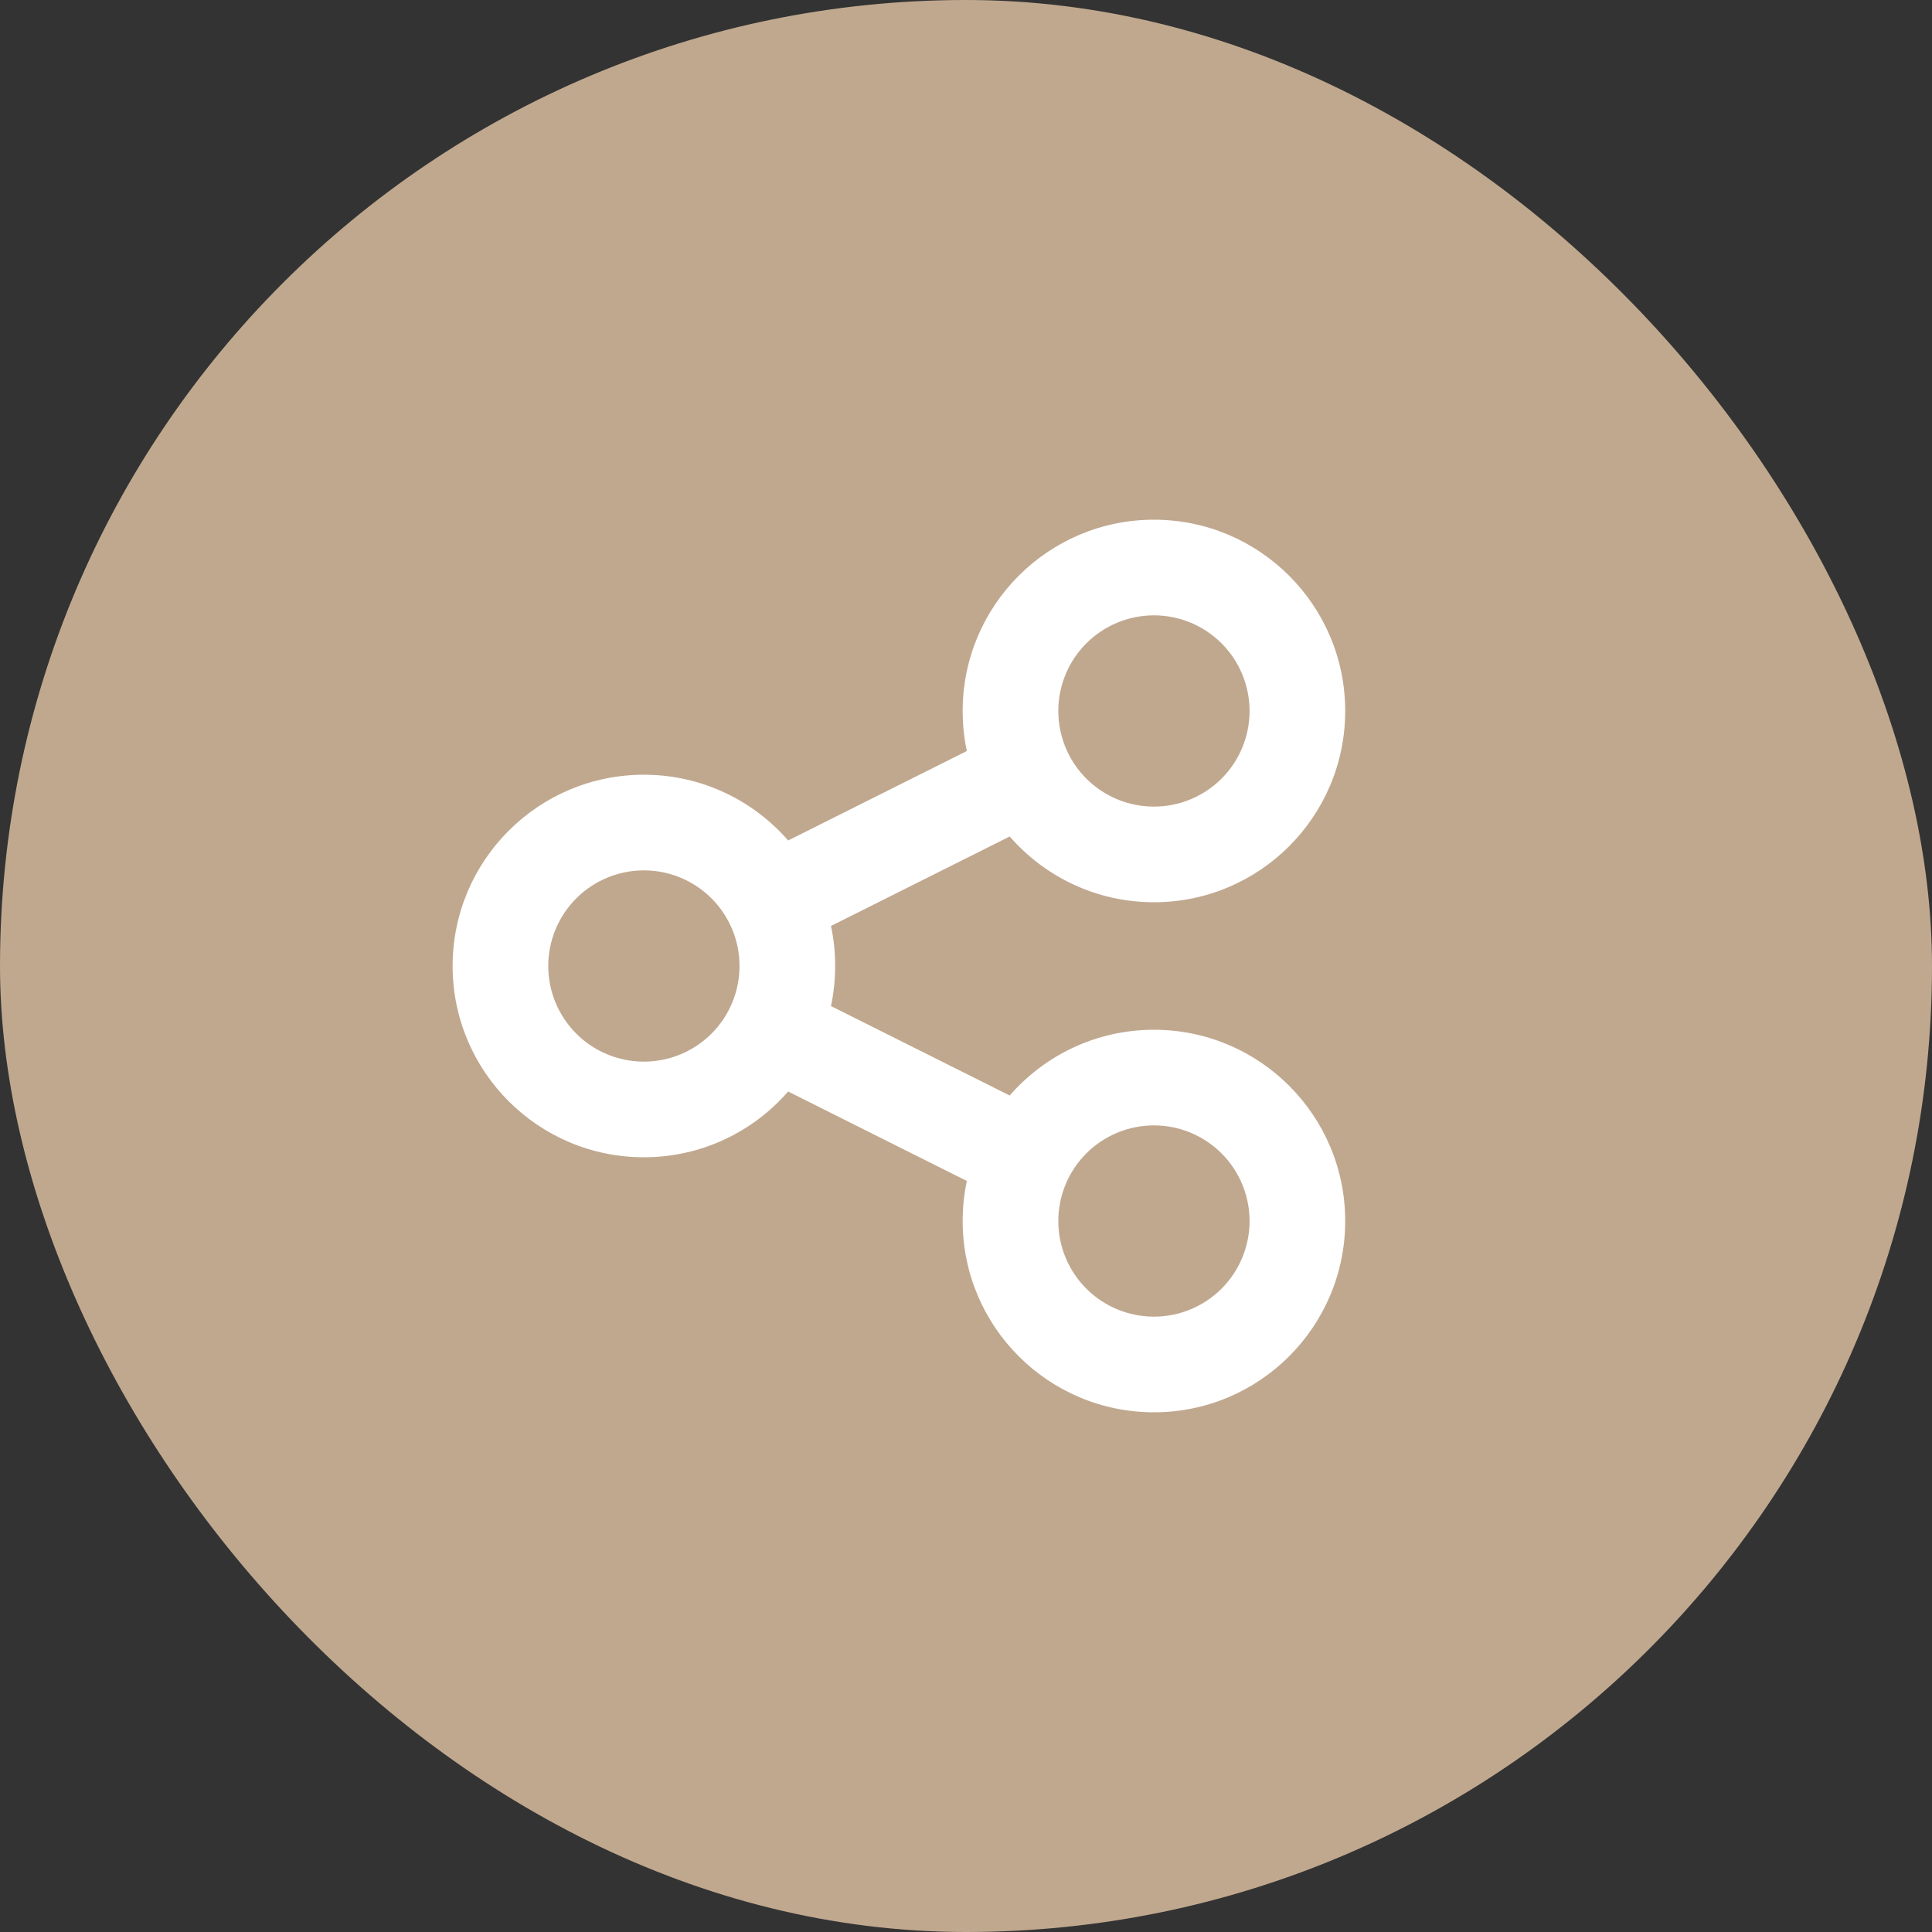 <svg width="120" height="120" viewBox="0 0 120 120" fill="none" xmlns="http://www.w3.org/2000/svg">
<rect x="0" y="0" width="120" height="120" fill="#333333" stroke="none"/>
<rect width="120" height="120" rx="60" fill="#c0a88f"/>
<path d="M83.553 44.16C83.553 50.719 78.232 56.04 71.673 56.04C68.097 56.04 64.892 54.456 62.714 51.956L51.613 57.513C51.787 58.317 51.873 59.146 51.873 60C51.873 60.854 51.787 61.683 51.613 62.488L62.714 68.044C64.892 65.544 68.097 63.96 71.673 63.96C78.232 63.96 83.553 69.281 83.553 75.84C83.553 82.399 78.232 87.72 71.673 87.72C65.115 87.72 59.793 82.399 59.793 75.84C59.793 74.986 59.88 74.157 60.053 73.353L48.953 67.796C46.775 70.296 43.57 71.88 39.993 71.88C33.434 71.88 28.113 66.559 28.113 60C28.113 53.441 33.434 48.12 39.993 48.12C43.57 48.12 46.775 49.704 48.953 52.204L60.053 46.648C59.88 45.843 59.793 45.014 59.793 44.16C59.793 37.602 65.115 32.28 71.673 32.28C78.232 32.28 83.553 37.602 83.553 44.16ZM39.993 65.94C41.569 65.94 43.08 65.314 44.194 64.201C45.307 63.087 45.933 61.576 45.933 60C45.933 58.425 45.307 56.914 44.194 55.8C43.08 54.686 41.569 54.06 39.993 54.06C38.418 54.06 36.907 54.686 35.793 55.8C34.679 56.914 34.053 58.425 34.053 60C34.053 61.576 34.679 63.087 35.793 64.201C36.907 65.314 38.418 65.94 39.993 65.94ZM77.613 44.16C77.613 43.38 77.46 42.608 77.161 41.887C76.863 41.166 76.425 40.512 75.874 39.96C75.322 39.408 74.667 38.971 73.946 38.672C73.226 38.374 72.453 38.22 71.673 38.22C70.893 38.22 70.121 38.374 69.4 38.672C68.68 38.971 68.025 39.408 67.473 39.96C66.921 40.512 66.484 41.166 66.185 41.887C65.887 42.608 65.733 43.38 65.733 44.16C65.733 44.94 65.887 45.713 66.185 46.433C66.484 47.154 66.921 47.809 67.473 48.361C68.025 48.912 68.68 49.35 69.4 49.648C70.121 49.947 70.893 50.1 71.673 50.1C72.453 50.1 73.226 49.947 73.946 49.648C74.667 49.35 75.322 48.912 75.874 48.361C76.425 47.809 76.863 47.154 77.161 46.433C77.46 45.713 77.613 44.94 77.613 44.16ZM71.673 81.78C73.249 81.78 74.76 81.154 75.874 80.04C76.987 78.927 77.613 77.416 77.613 75.84C77.613 74.265 76.987 72.754 75.874 71.64C74.76 70.526 73.249 69.9 71.673 69.9C70.098 69.9 68.587 70.526 67.473 71.64C66.359 72.754 65.733 74.265 65.733 75.84C65.733 77.416 66.359 78.927 67.473 80.04C68.587 81.154 70.098 81.78 71.673 81.78Z" fill="white"/>
</svg>

